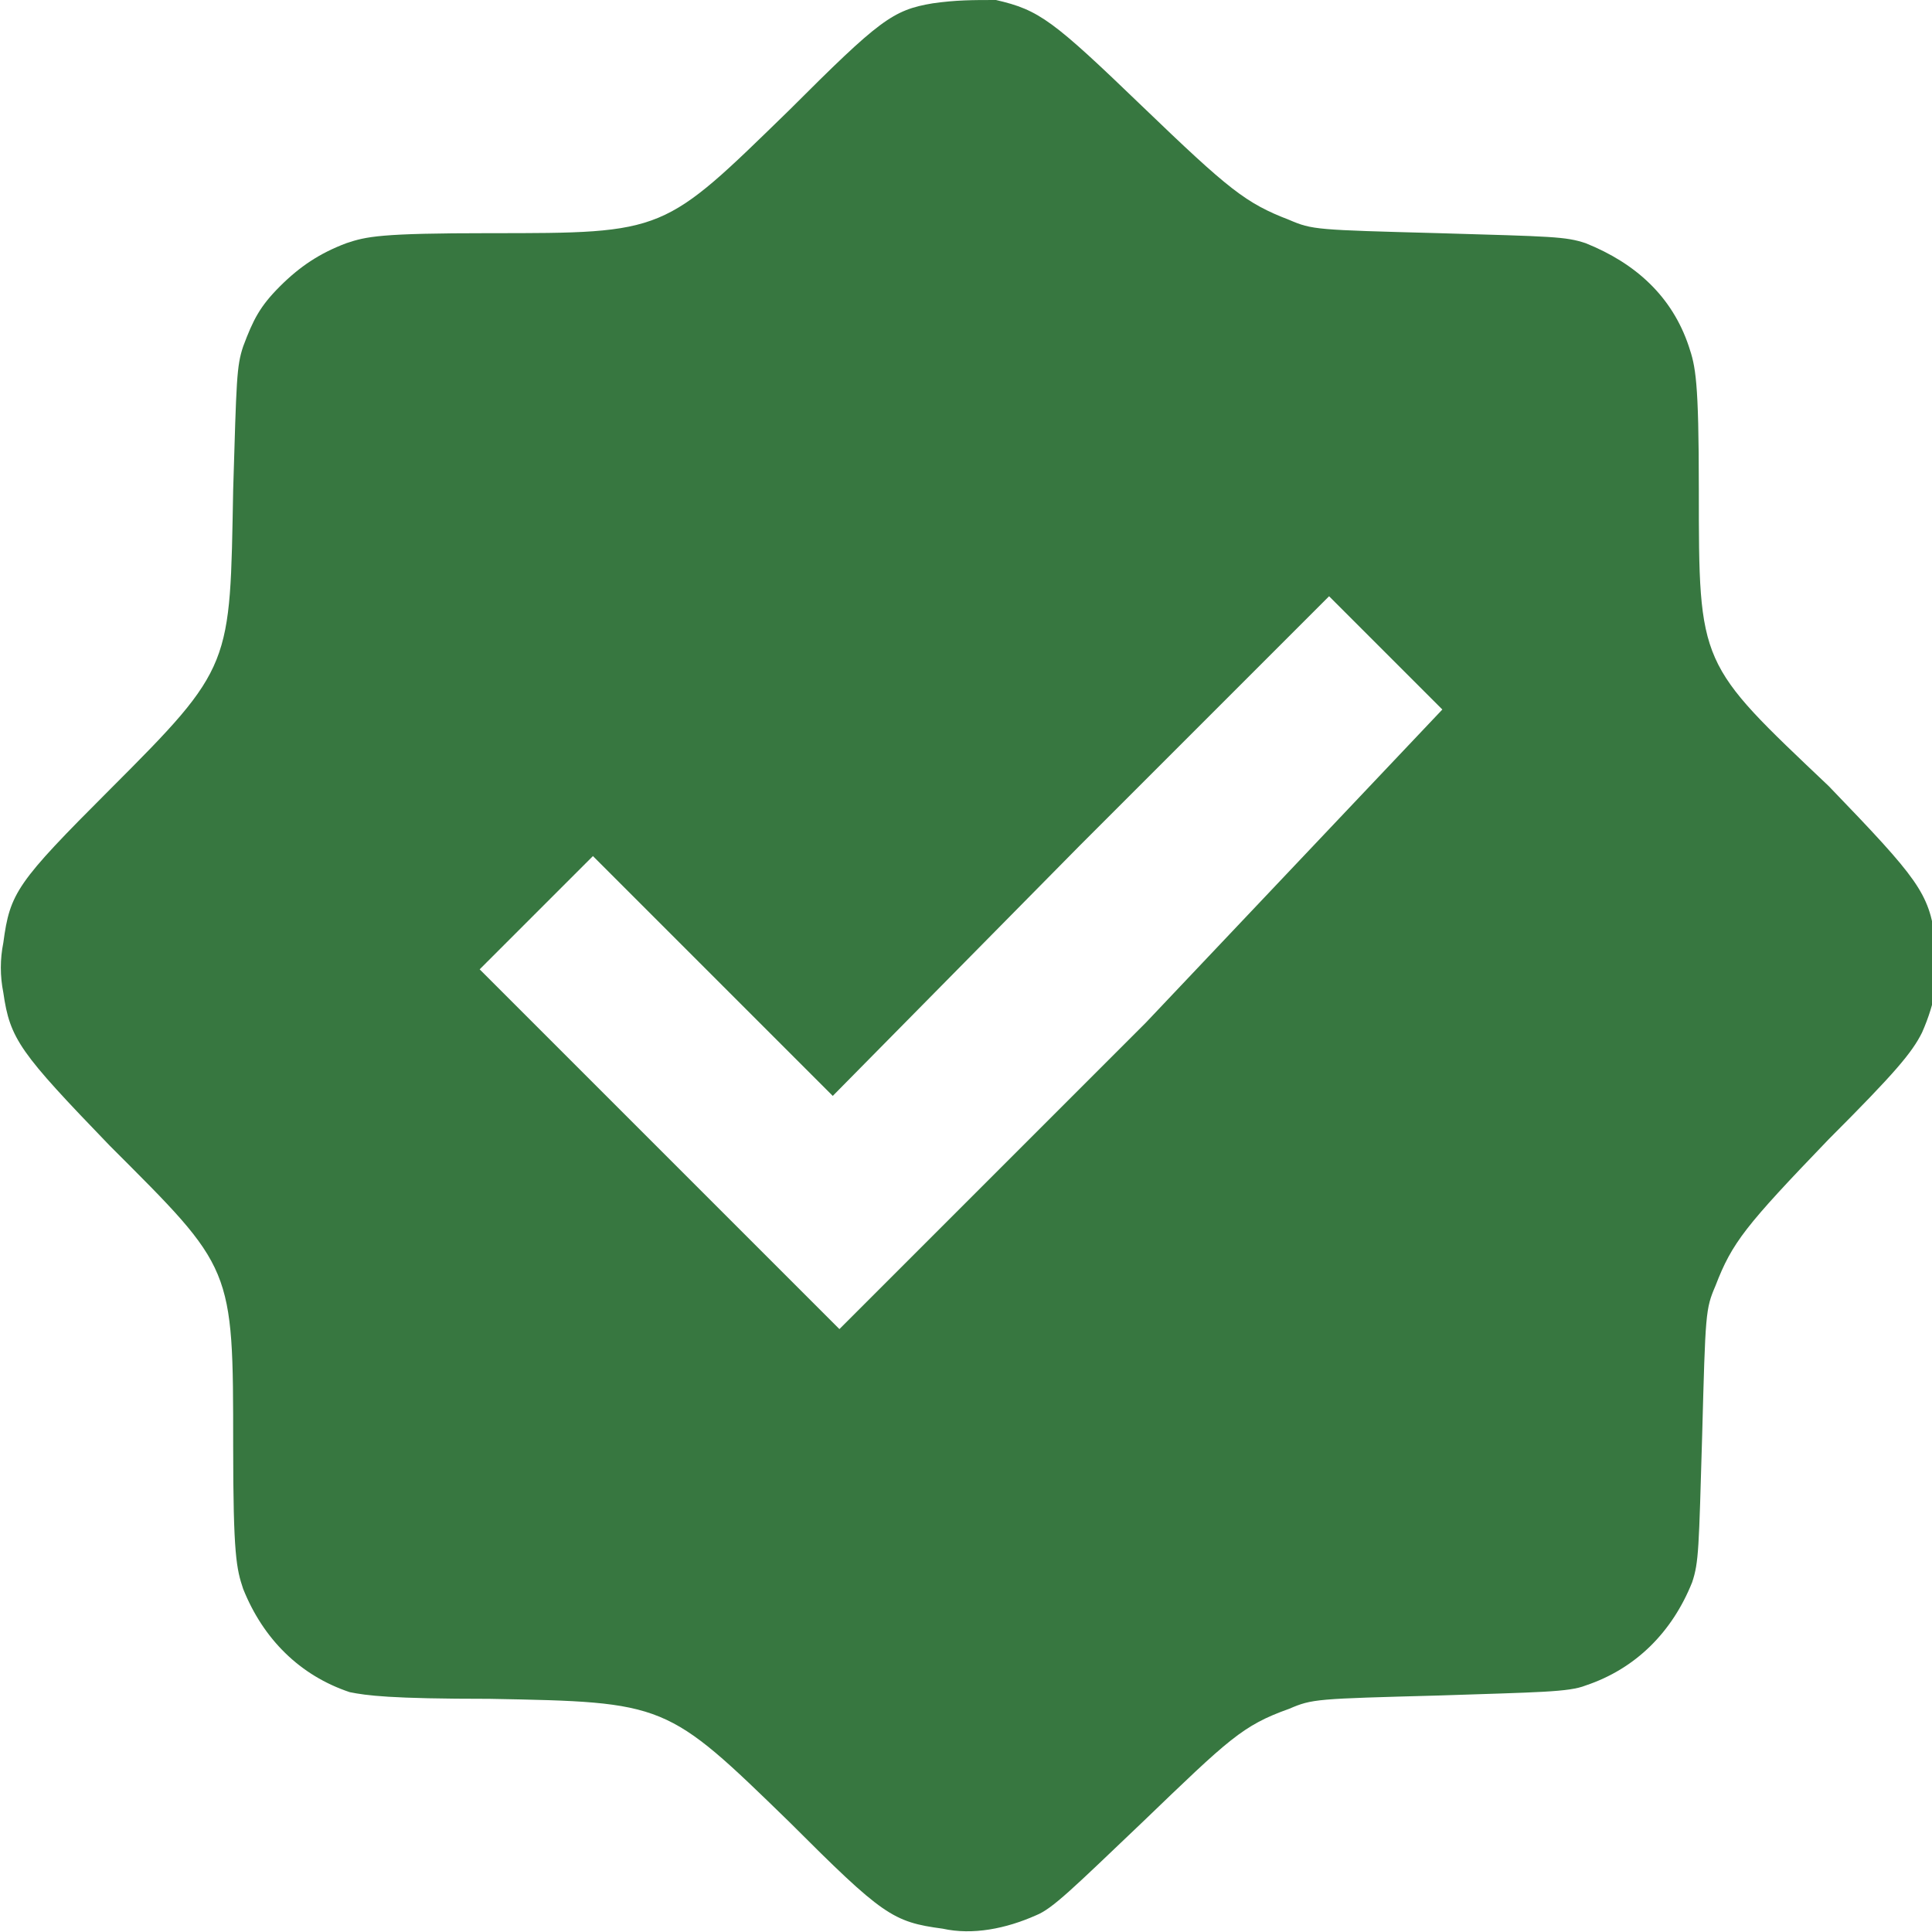 <?xml version="1.0" encoding="utf-8"?>
<!-- Generator: Adobe Illustrator 21.1.0, SVG Export Plug-In . SVG Version: 6.00 Build 0)  -->
<svg version="1.1" id="Layer_1" xmlns="http://www.w3.org/2000/svg" xmlns:xlink="http://www.w3.org/1999/xlink" x="0px" y="0px"
	 width="58px" height="58px" viewBox="0 0 58 58" style="enable-background:new 0 0 58 58;" xml:space="preserve">
<style type="text/css">
	.st0{fill:#377740;}
</style>
<path class="st0" d="M28,0.1c-1.2,0.2-1.6,0.5-4.3,3.2C19.9,7,20,7,14.7,7c-3.3,0-3.7,0.1-4.3,0.3C9.6,7.6,9,8,8.4,8.6
	c-0.6,0.6-0.8,1-1.1,1.8c-0.2,0.6-0.2,1-0.3,4.3c-0.1,5.3,0,5.3-3.7,9c-2.8,2.8-3,3.1-3.2,4.6c-0.1,0.5-0.1,1,0,1.5
	c0.2,1.4,0.5,1.8,3.2,4.6C7,38.1,7,38,7,43.4c0,3.3,0.1,3.7,0.3,4.3c0.6,1.5,1.7,2.6,3.2,3.1c0.5,0.1,1.2,0.2,4.2,0.2
	c5.3,0.1,5.3,0.1,9,3.7c2.8,2.8,3.1,3,4.6,3.2c0.9,0.2,1.9,0,2.8-0.4c0.5-0.2,1.1-0.8,3.2-2.8c2.6-2.5,3-2.9,4.4-3.4
	c0.7-0.3,0.8-0.3,4.5-0.4c3-0.1,3.9-0.1,4.4-0.3c1.5-0.5,2.6-1.6,3.2-3.1c0.2-0.6,0.2-1,0.3-4.4c0.1-3.7,0.1-3.8,0.4-4.5
	c0.5-1.3,0.9-1.8,3.4-4.4c2-2,2.5-2.6,2.8-3.2c0.4-0.9,0.6-1.9,0.4-2.8c-0.2-1.4-0.5-1.8-3.2-4.6C51,19.9,51,20,51,14.7
	c0-3.3-0.1-3.7-0.3-4.3c-0.5-1.5-1.6-2.5-3.1-3.1c-0.6-0.2-1-0.2-4.4-0.3c-3.7-0.1-3.8-0.1-4.5-0.4c-1.3-0.5-1.8-0.9-4.4-3.4
	c-2.7-2.6-3.1-2.9-4.4-3.2C29.2,0,28.7,0,28,0.1z M34.4,30.7l-9.2,9.2l-5.4-5.4l-5.4-5.4l1.7-1.7l1.7-1.7l3.6,3.6l3.6,3.6l7.4-7.5
	l7.5-7.5l1.7,1.7l1.7,1.7L34.4,30.7z"/>
</svg>
